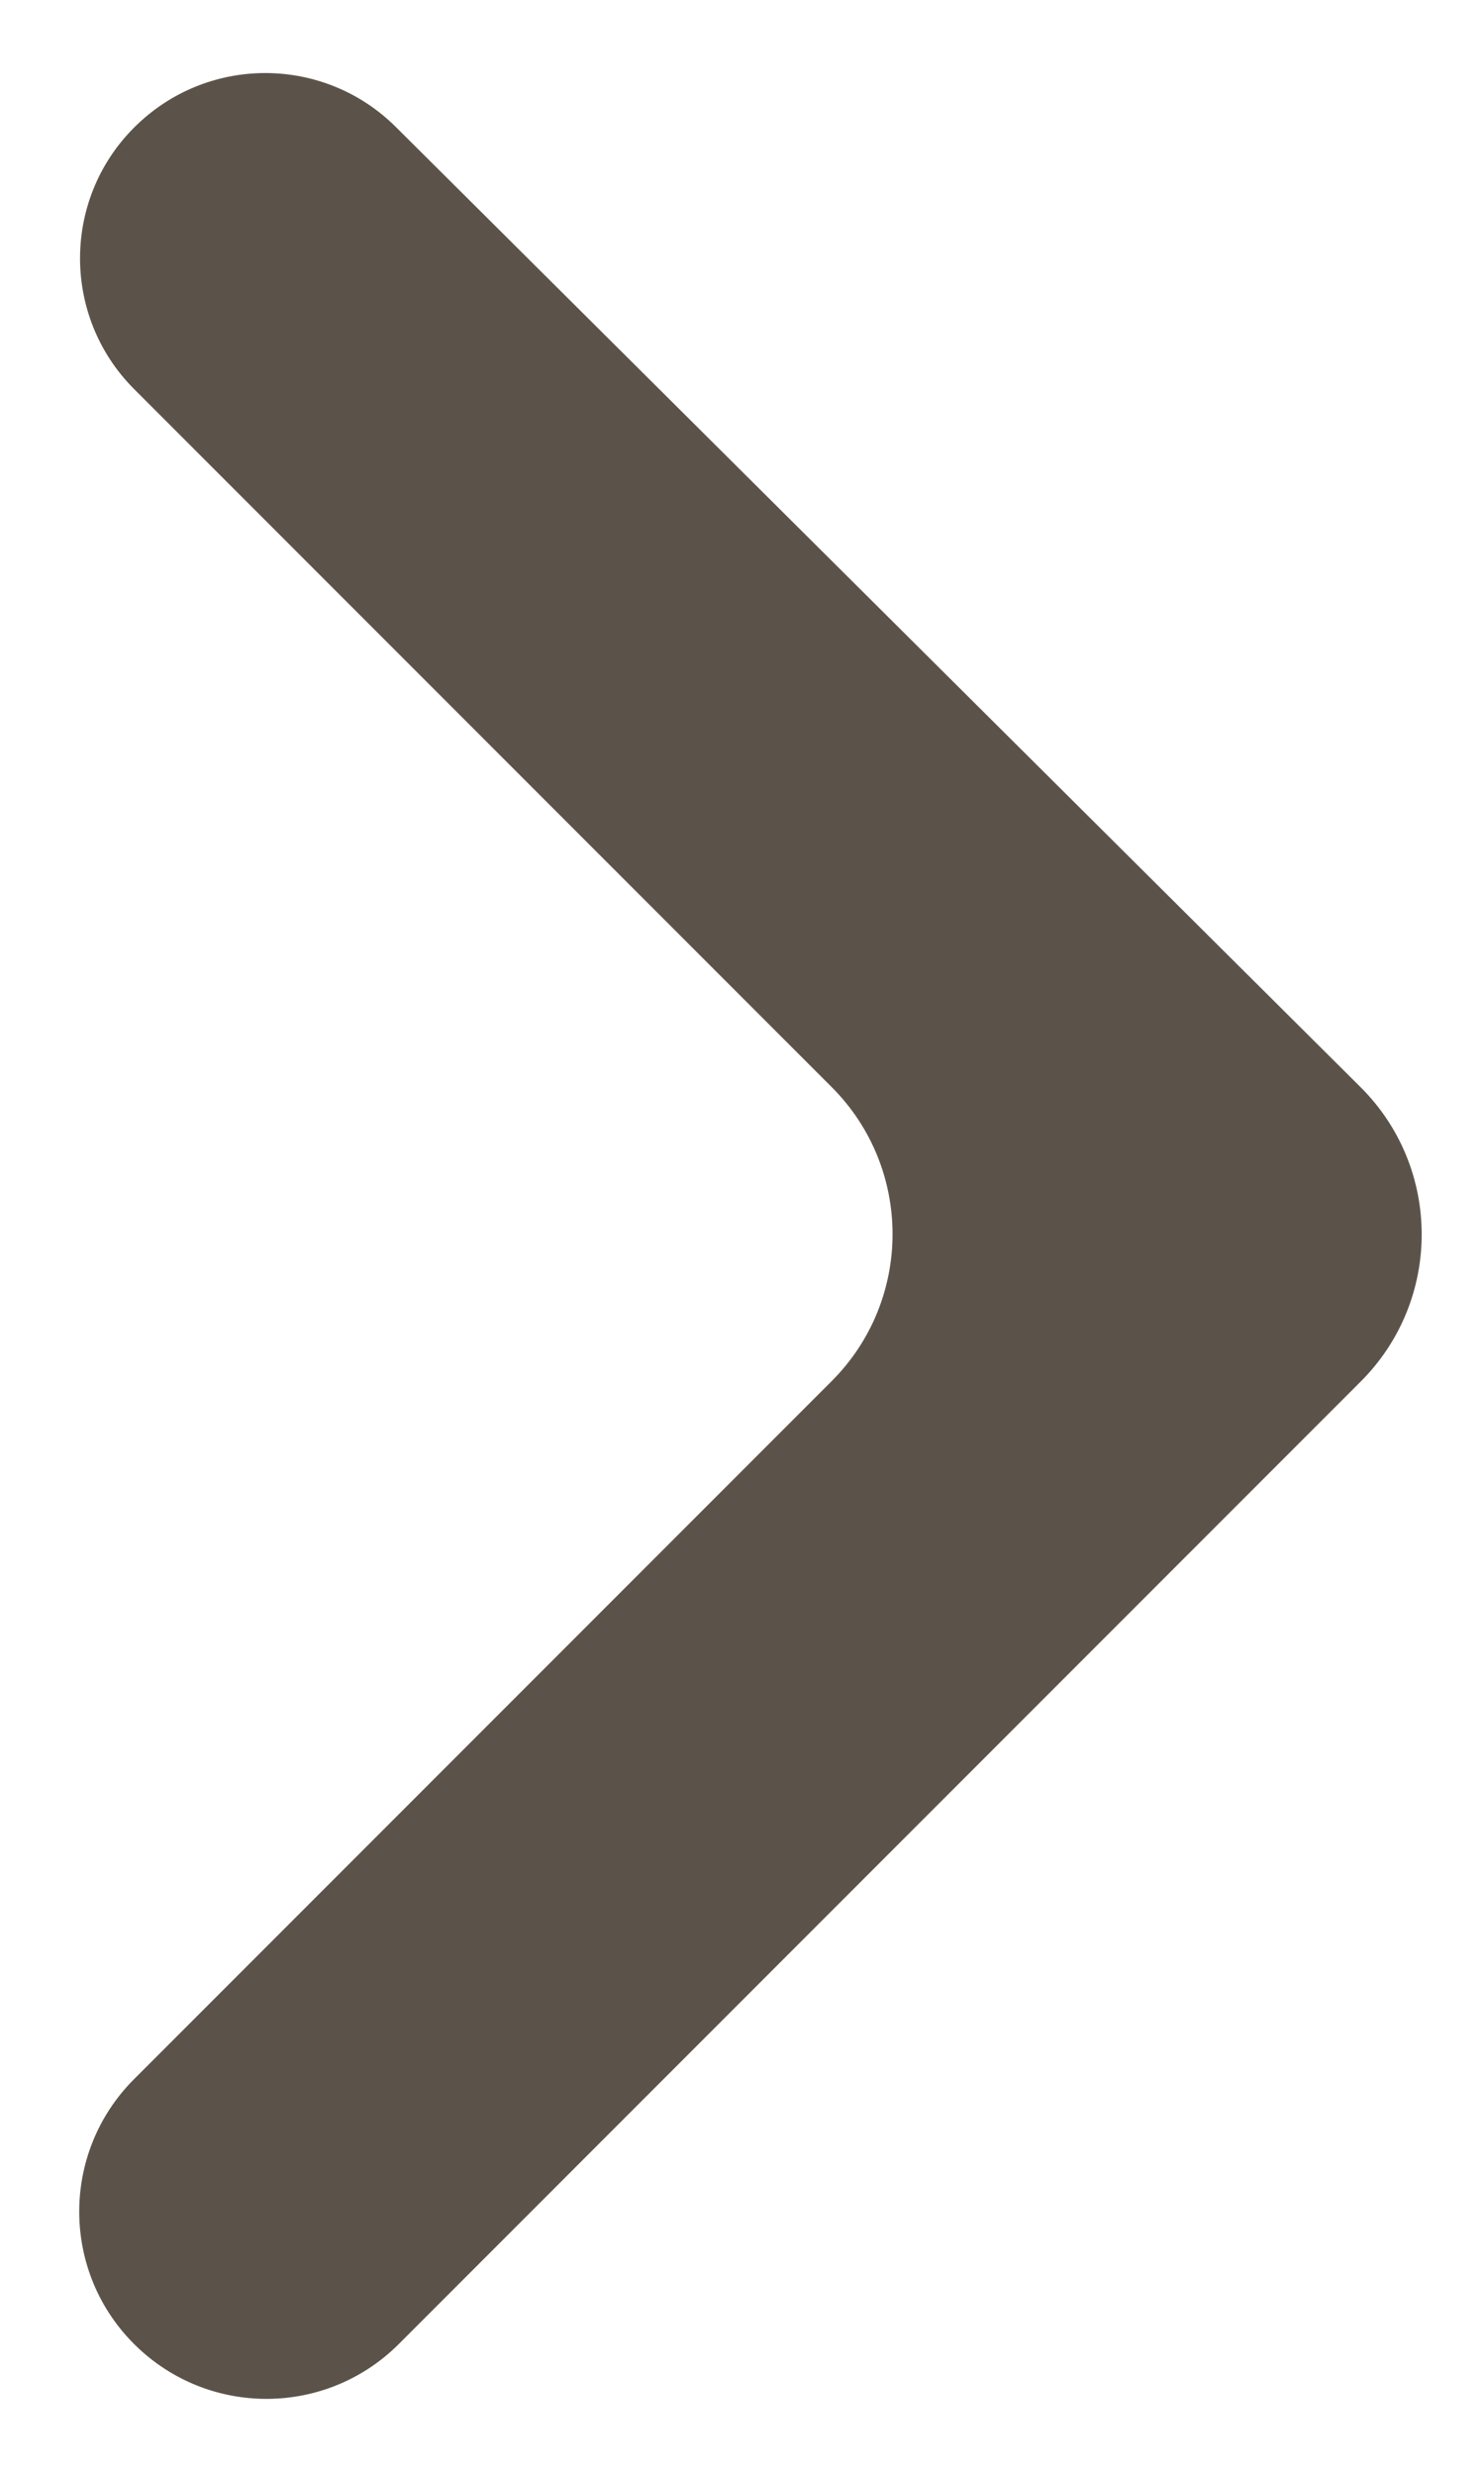 <?xml version="1.0" encoding="UTF-8"?> <svg xmlns="http://www.w3.org/2000/svg" width="9" height="15" viewBox="0 0 9 15" fill="none"><path fill-rule="evenodd" clip-rule="evenodd" d="M2.4 0.769C1.969 0.341 1.276 0.333 0.835 0.752C0.377 1.186 0.368 1.913 0.814 2.359L5.044 6.589C5.536 7.081 5.536 7.879 5.044 8.371L0.813 12.602C0.366 13.049 0.37 13.776 0.823 14.217C1.268 14.651 1.979 14.647 2.419 14.207L8.253 8.373C8.746 7.88 8.745 7.08 8.251 6.589L2.4 0.769Z" fill="#5B5349"></path></svg> 
